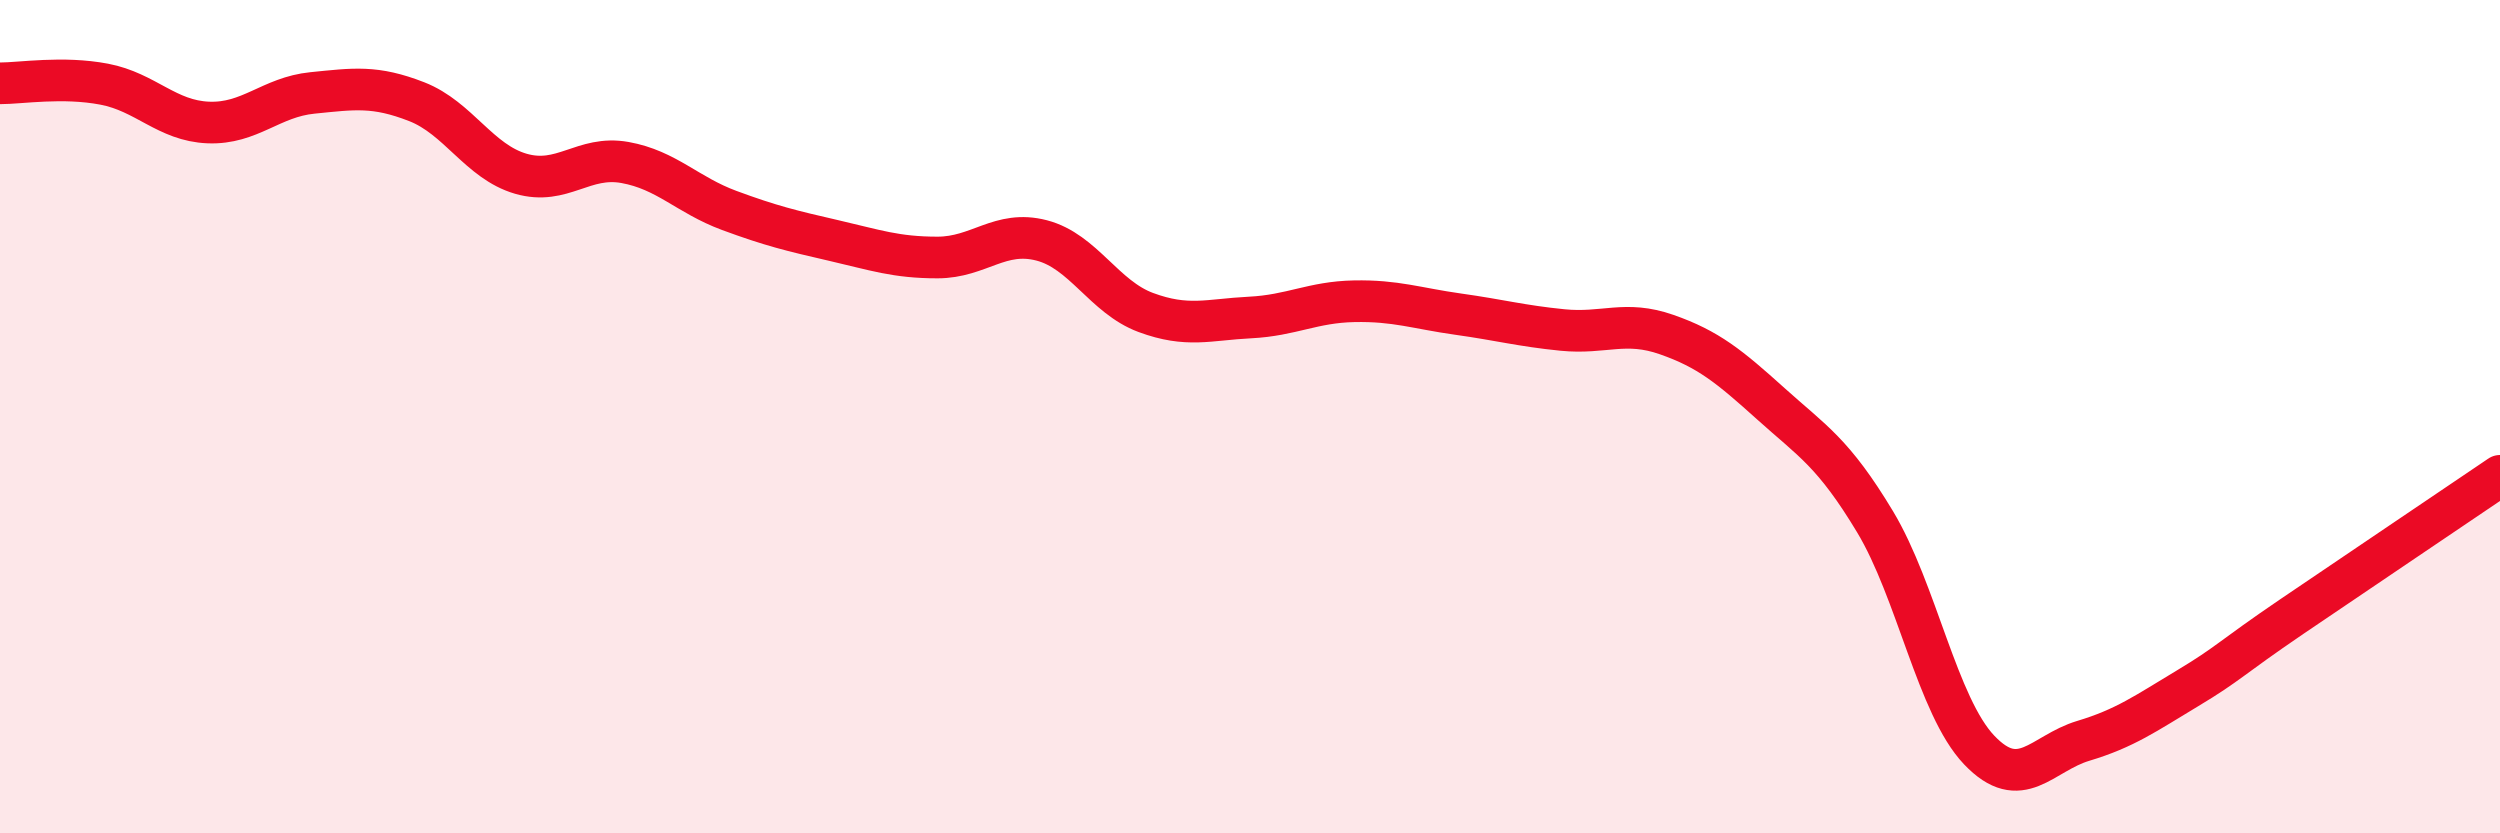 
    <svg width="60" height="20" viewBox="0 0 60 20" xmlns="http://www.w3.org/2000/svg">
      <path
        d="M 0,2 C 0.5,2 1.5,1.83 2.5,2.02 C 3.5,2.21 4,2.9 5,2.94 C 6,2.98 6.5,2.33 7.5,2.23 C 8.5,2.13 9,2.05 10,2.44 C 11,2.83 11.5,3.88 12.5,4.17 C 13.5,4.46 14,3.72 15,3.9 C 16,4.08 16.5,4.68 17.5,5.05 C 18.5,5.42 19,5.54 20,5.77 C 21,6 21.5,6.18 22.5,6.18 C 23.5,6.18 24,5.51 25,5.77 C 26,6.03 26.5,7.13 27.5,7.5 C 28.5,7.87 29,7.67 30,7.62 C 31,7.57 31.5,7.25 32.5,7.23 C 33.5,7.21 34,7.4 35,7.54 C 36,7.68 36.5,7.82 37.5,7.92 C 38.5,8.02 39,7.68 40,8.03 C 41,8.38 41.5,8.79 42.5,9.69 C 43.5,10.59 44,10.86 45,12.52 C 46,14.18 46.5,16.95 47.5,18 C 48.5,19.05 49,18.08 50,17.78 C 51,17.48 51.5,17.12 52.5,16.52 C 53.5,15.92 53.5,15.82 55,14.8 C 56.5,13.78 59,12.1 60,11.42L60 20L0 20Z"
        fill="#EB0A25"
        opacity="0.1"
        stroke-linecap="round"
        stroke-linejoin="round"
      />
      <path
        d="M 0,2 C 0.5,2 1.5,1.83 2.5,2.02 C 3.5,2.21 4,2.9 5,2.94 C 6,2.98 6.5,2.33 7.5,2.23 C 8.5,2.13 9,2.05 10,2.44 C 11,2.83 11.5,3.88 12.5,4.17 C 13.5,4.46 14,3.72 15,3.9 C 16,4.08 16.5,4.68 17.5,5.05 C 18.5,5.42 19,5.54 20,5.77 C 21,6 21.5,6.18 22.5,6.18 C 23.5,6.18 24,5.51 25,5.77 C 26,6.03 26.5,7.13 27.5,7.5 C 28.5,7.87 29,7.67 30,7.62 C 31,7.57 31.5,7.25 32.5,7.23 C 33.5,7.21 34,7.4 35,7.54 C 36,7.68 36.5,7.82 37.5,7.92 C 38.5,8.02 39,7.68 40,8.03 C 41,8.38 41.5,8.79 42.5,9.69 C 43.5,10.59 44,10.86 45,12.52 C 46,14.18 46.5,16.95 47.5,18 C 48.5,19.05 49,18.08 50,17.78 C 51,17.48 51.5,17.12 52.5,16.52 C 53.5,15.92 53.5,15.82 55,14.8 C 56.5,13.78 59,12.1 60,11.42"
        stroke="#EB0A25"
        stroke-width="1"
        fill="none"
        stroke-linecap="round"
        stroke-linejoin="round"
      />
    </svg>
  